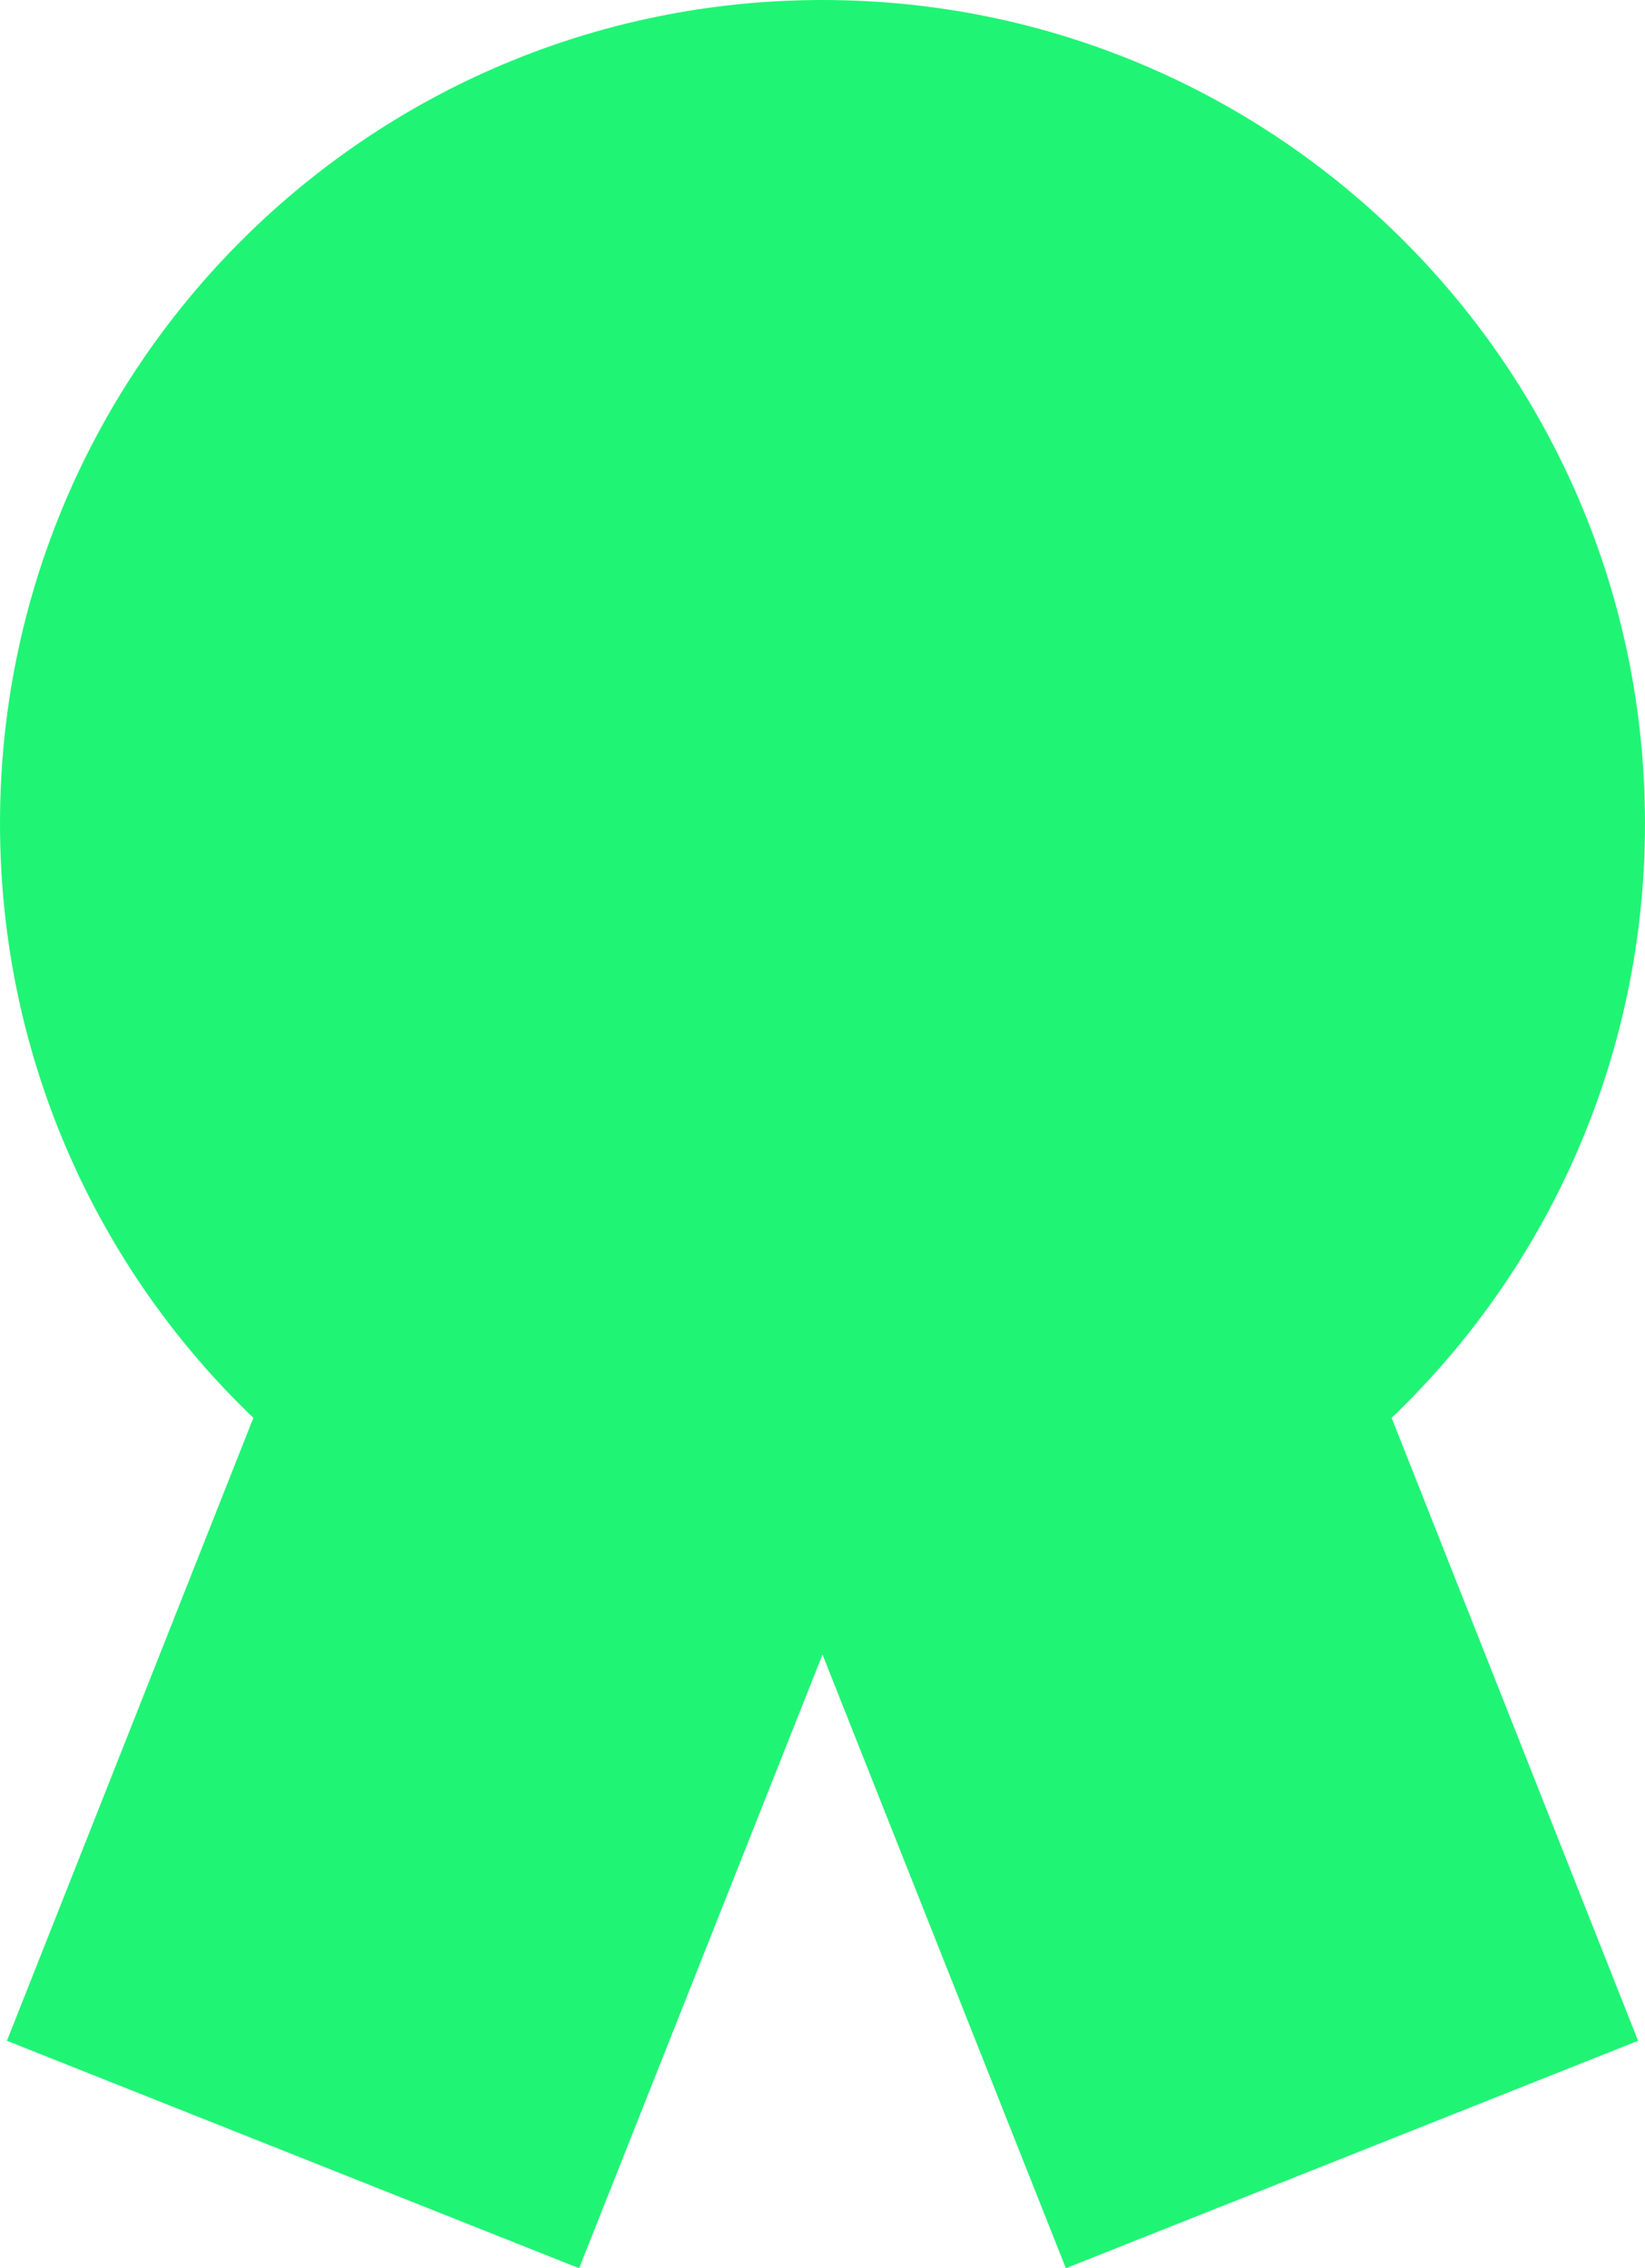 <?xml version="1.0" encoding="UTF-8"?> <svg xmlns="http://www.w3.org/2000/svg" width="95" height="131" viewBox="0 0 95 131" fill="none"> <path d="M95 47.555C95 21.284 73.741 0 47.5 0C21.259 0 0 21.284 0 47.555C0 61.047 5.604 73.248 14.633 81.886L0.4 117.864L33.446 131L47.5 95.556L61.554 131L94.6 117.864L80.368 81.886C89.396 73.248 95 61.047 95 47.555Z" fill="#20F475"></path> </svg> 